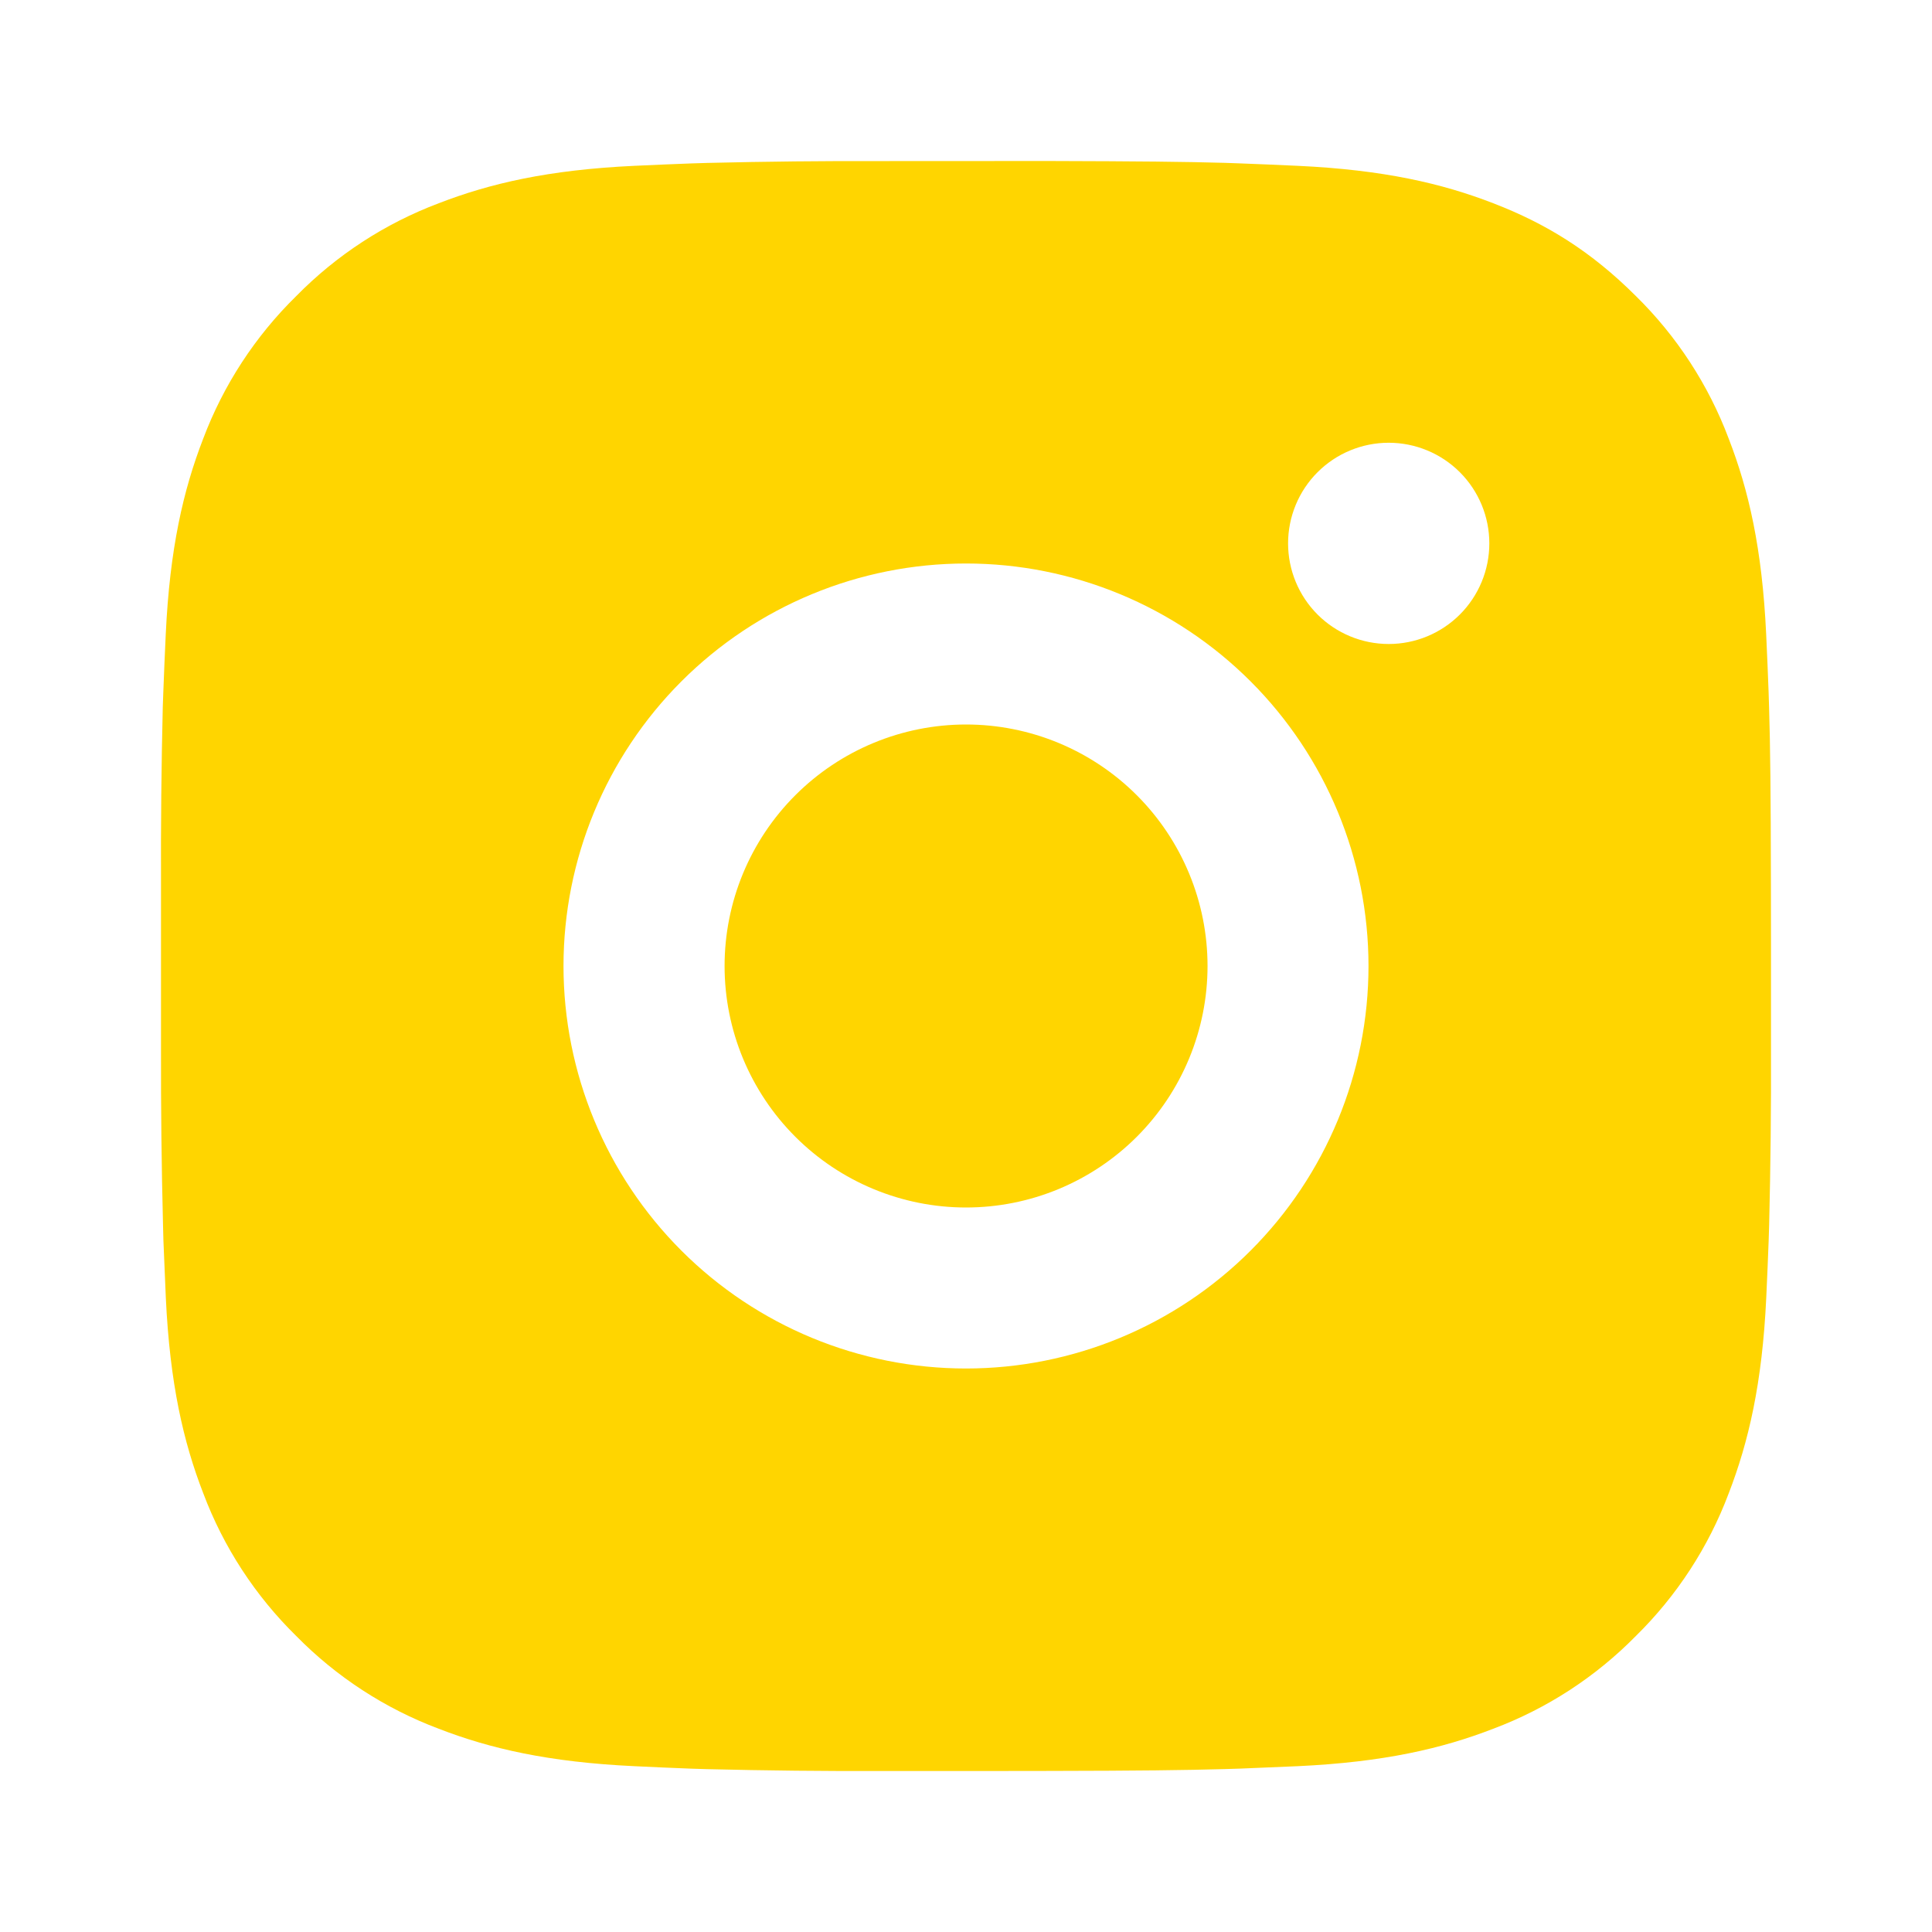 <svg width="240" height="240" viewBox="0 0 240 240" fill="none" xmlns="http://www.w3.org/2000/svg">
<path d="M130.28 20C141.53 20.03 147.24 20.09 152.17 20.23L154.11 20.3C156.35 20.38 158.56 20.48 161.23 20.6C171.87 21.1 179.13 22.78 185.5 25.25C192.1 27.79 197.66 31.23 203.22 36.78C208.307 41.777 212.242 47.825 214.75 54.5C217.22 60.87 218.9 68.13 219.4 78.78C219.52 81.44 219.62 83.65 219.7 85.9L219.76 87.84C219.91 92.76 219.97 98.47 219.99 109.72L220 117.18V130.28C220.024 137.574 219.947 144.868 219.77 152.16L219.71 154.1C219.63 156.35 219.53 158.56 219.41 161.22C218.91 171.87 217.21 179.12 214.75 185.5C212.242 192.175 208.307 198.223 203.22 203.22C198.223 208.307 192.175 212.242 185.5 214.75C179.13 217.22 171.87 218.9 161.23 219.4L154.11 219.7L152.17 219.76C147.24 219.9 141.53 219.97 130.28 219.99L122.82 220H109.73C102.432 220.026 95.135 219.949 87.84 219.77L85.9 219.71C83.526 219.62 81.153 219.517 78.78 219.4C68.14 218.9 60.88 217.22 54.5 214.75C47.828 212.241 41.784 208.306 36.79 203.22C31.699 198.224 27.761 192.176 25.25 185.5C22.78 179.13 21.1 171.87 20.6 161.22L20.3 154.1L20.25 152.16C20.066 144.868 19.982 137.574 20 130.28V109.72C19.972 102.426 20.046 95.132 20.22 87.84L20.29 85.9C20.37 83.65 20.47 81.44 20.59 78.78C21.09 68.13 22.77 60.88 25.24 54.5C27.757 47.822 31.702 41.774 36.8 36.78C41.791 31.695 47.832 27.761 54.5 25.25C60.88 22.78 68.13 21.1 78.78 20.6C81.44 20.48 83.66 20.38 85.9 20.3L87.84 20.24C95.132 20.062 102.426 19.986 109.72 20.01L130.28 20ZM120 70C106.739 70 94.021 75.268 84.644 84.645C75.268 94.022 70 106.739 70 120C70 133.261 75.268 145.979 84.644 155.355C94.021 164.732 106.739 170 120 170C133.261 170 145.978 164.732 155.355 155.355C164.732 145.979 170 133.261 170 120C170 106.739 164.732 94.022 155.355 84.645C145.978 75.268 133.261 70 120 70ZM120 90C123.939 89.999 127.841 90.775 131.481 92.282C135.121 93.789 138.428 95.998 141.214 98.783C144.001 101.569 146.211 104.875 147.719 108.515C149.228 112.154 150.004 116.055 150.005 119.995C150.005 123.935 149.23 127.836 147.723 131.476C146.216 135.116 144.007 138.423 141.222 141.21C138.436 143.996 135.129 146.206 131.49 147.714C127.85 149.223 123.949 149.999 120.01 150C112.053 150 104.423 146.839 98.797 141.213C93.171 135.587 90.01 127.956 90.01 120C90.01 112.044 93.171 104.413 98.797 98.787C104.423 93.161 112.053 90 120.01 90M172.51 55C169.195 55 166.015 56.317 163.671 58.661C161.327 61.005 160.01 64.185 160.01 67.5C160.01 70.815 161.327 73.995 163.671 76.339C166.015 78.683 169.195 80 172.51 80C175.825 80 179.004 78.683 181.349 76.339C183.693 73.995 185.01 70.815 185.01 67.5C185.01 64.185 183.693 61.005 181.349 58.661C179.004 56.317 175.825 55 172.51 55Z" fill="#FFD500"/>
</svg>
